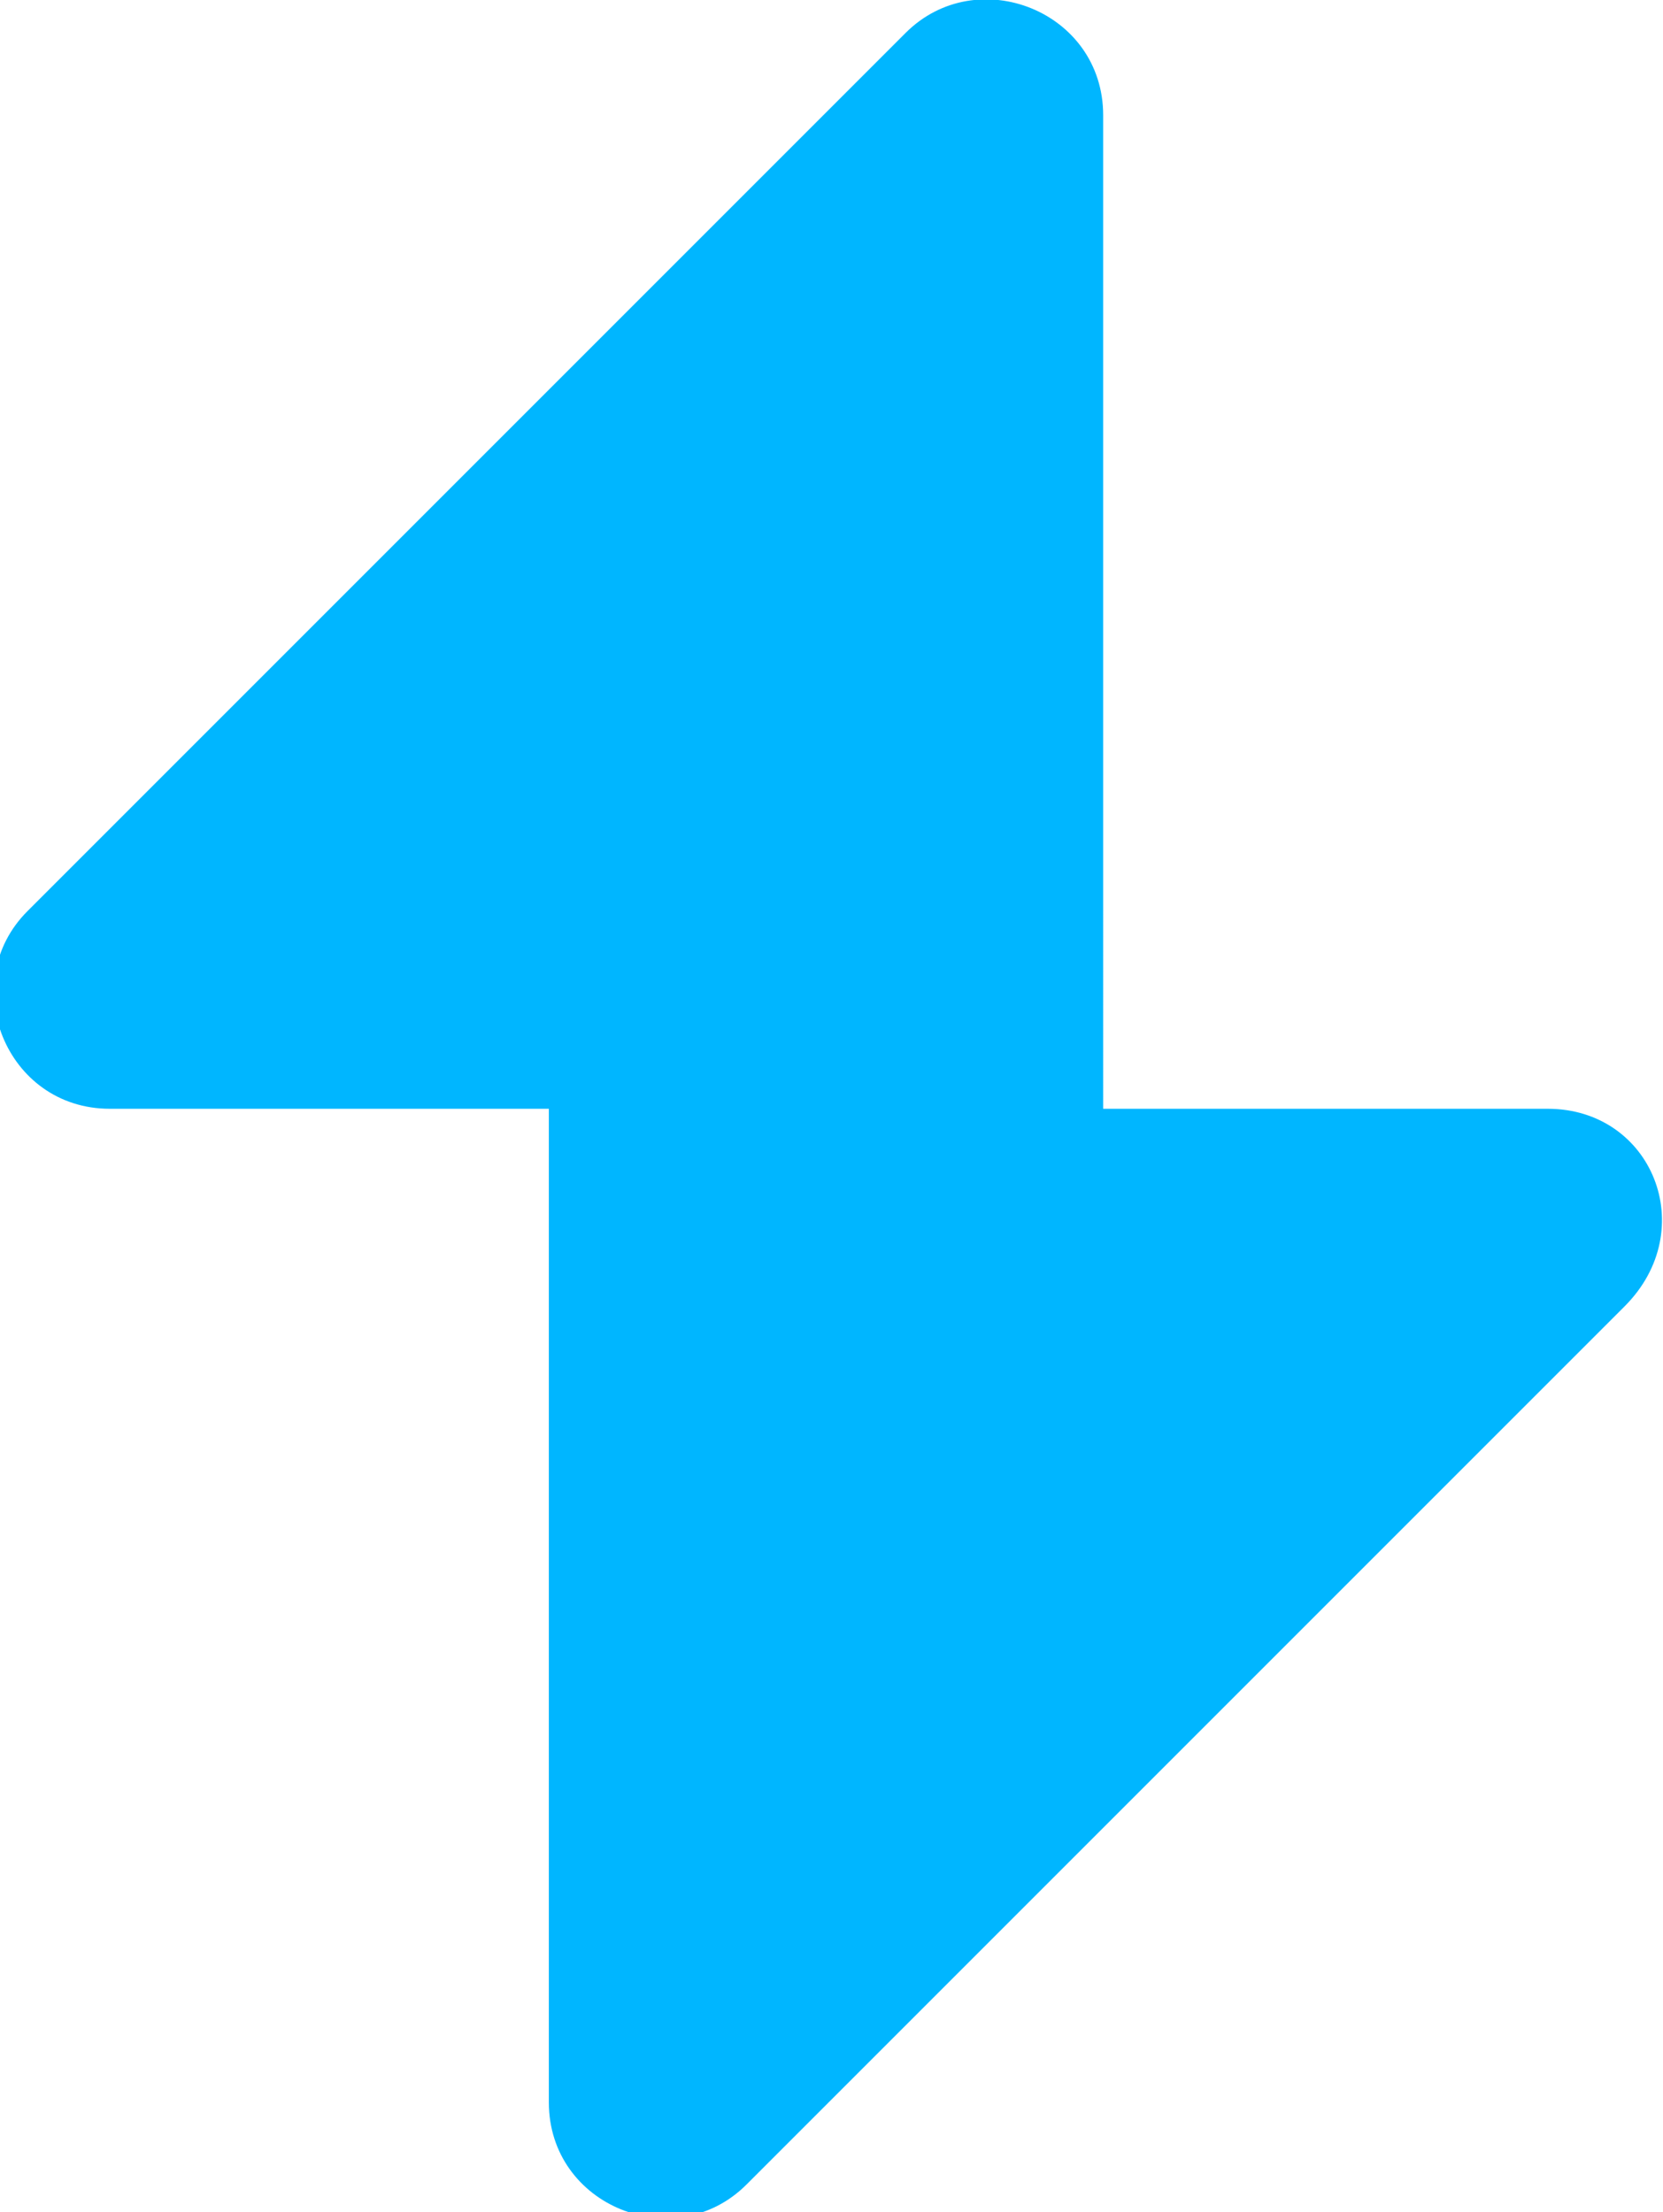 <?xml version="1.0" encoding="utf-8"?>
<!-- Generator: Adobe Illustrator 26.5.0, SVG Export Plug-In . SVG Version: 6.00 Build 0)  -->
<svg version="1.1" id="a" xmlns="http://www.w3.org/2000/svg" xmlns:xlink="http://www.w3.org/1999/xlink" x="0px" y="0px"
	 viewBox="0 0 30.3 40.3" style="enable-background:new 0 0 30.3 40.3;" xml:space="preserve">
<style type="text/css">
	.st0{fill:#00B6FF;}
</style>
<path class="st0" d="M28.2,20.2h-8.1V2.1c0-1.9-2.3-2.8-3.6-1.5l-16,16c-1.3,1.3-0.4,3.6,1.5,3.6h8v18.1c0,1.9,2.3,2.8,3.6,1.5
	l16-16C31,22.4,30.1,20.2,28.2,20.2L28.2,20.2z"/>
</svg>
